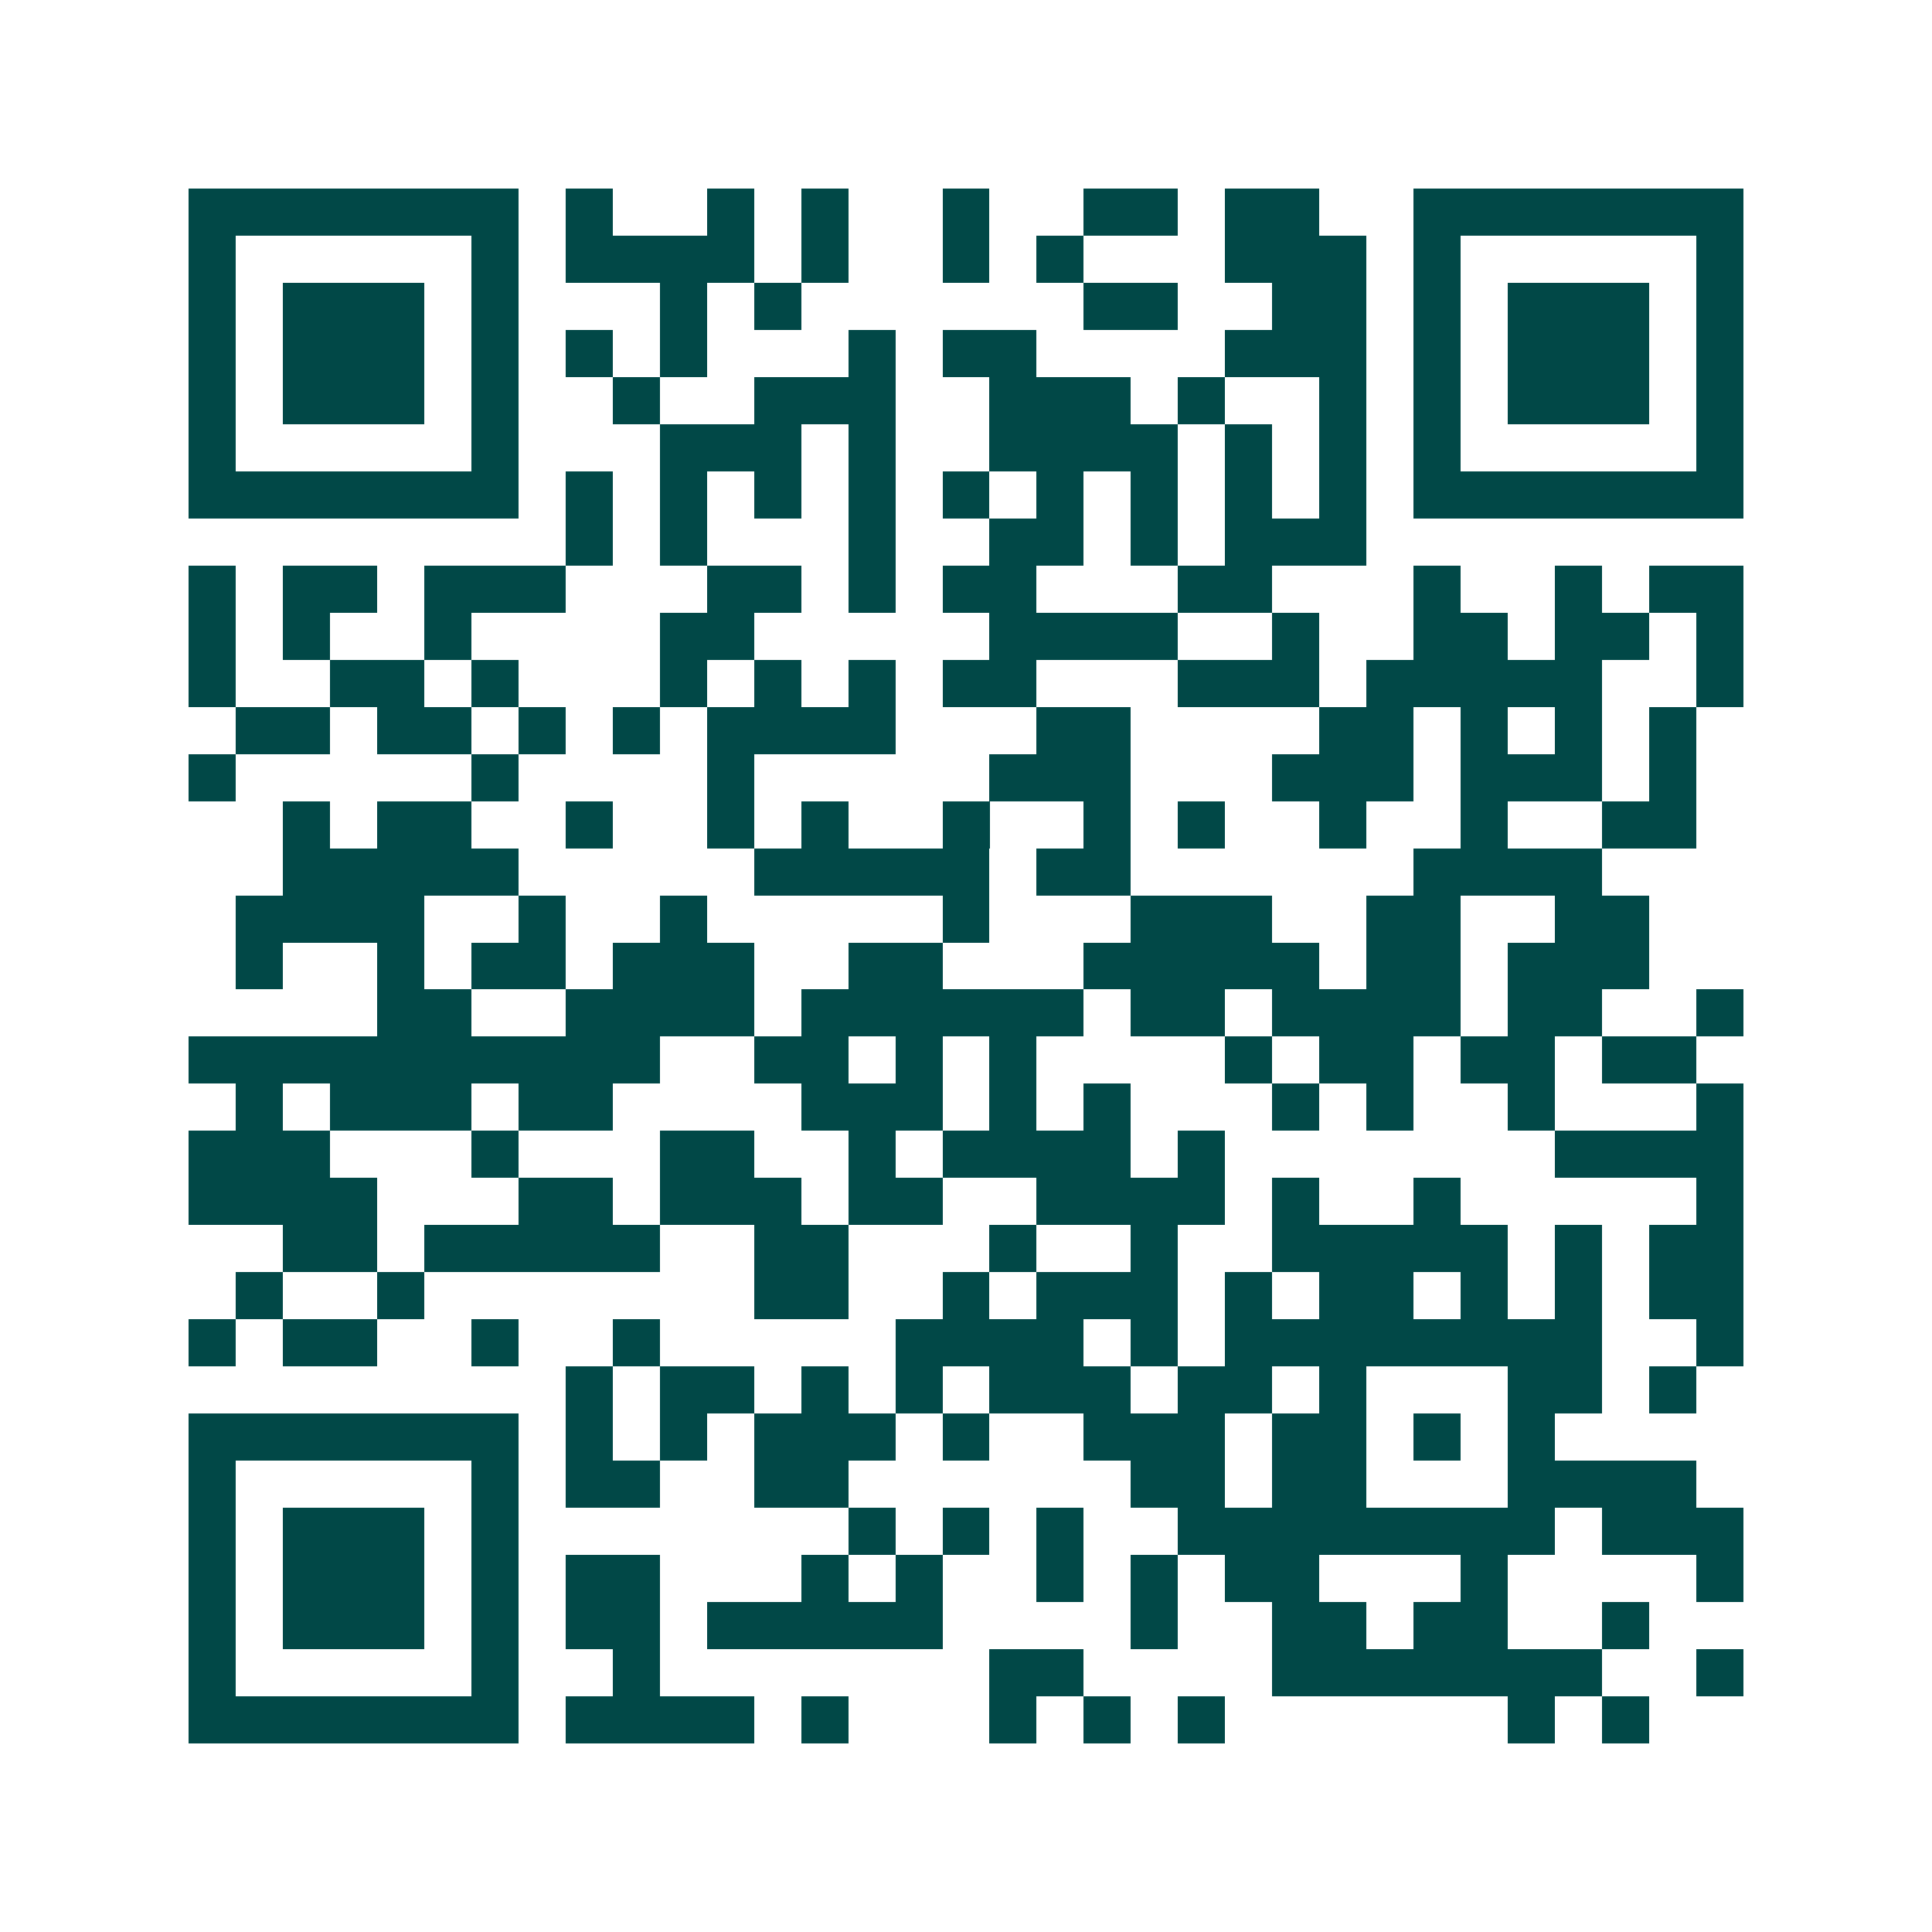 <svg xmlns="http://www.w3.org/2000/svg" width="200" height="200" viewBox="0 0 41 41" shape-rendering="crispEdges"><path fill="#ffffff" d="M0 0h41v41H0z"/><path stroke="#014847" d="M4 4.5h7m1 0h1m2 0h1m1 0h1m2 0h1m2 0h2m1 0h2m2 0h7M4 5.5h1m5 0h1m1 0h4m1 0h1m2 0h1m1 0h1m3 0h3m1 0h1m5 0h1M4 6.5h1m1 0h3m1 0h1m3 0h1m1 0h1m6 0h2m2 0h2m1 0h1m1 0h3m1 0h1M4 7.5h1m1 0h3m1 0h1m1 0h1m1 0h1m3 0h1m1 0h2m4 0h3m1 0h1m1 0h3m1 0h1M4 8.5h1m1 0h3m1 0h1m2 0h1m2 0h3m2 0h3m1 0h1m2 0h1m1 0h1m1 0h3m1 0h1M4 9.5h1m5 0h1m3 0h3m1 0h1m2 0h4m1 0h1m1 0h1m1 0h1m5 0h1M4 10.5h7m1 0h1m1 0h1m1 0h1m1 0h1m1 0h1m1 0h1m1 0h1m1 0h1m1 0h1m1 0h7M12 11.5h1m1 0h1m3 0h1m2 0h2m1 0h1m1 0h3M4 12.5h1m1 0h2m1 0h3m3 0h2m1 0h1m1 0h2m3 0h2m3 0h1m2 0h1m1 0h2M4 13.5h1m1 0h1m2 0h1m4 0h2m5 0h4m2 0h1m2 0h2m1 0h2m1 0h1M4 14.5h1m2 0h2m1 0h1m3 0h1m1 0h1m1 0h1m1 0h2m3 0h3m1 0h5m2 0h1M5 15.5h2m1 0h2m1 0h1m1 0h1m1 0h4m3 0h2m4 0h2m1 0h1m1 0h1m1 0h1M4 16.5h1m5 0h1m4 0h1m5 0h3m3 0h3m1 0h3m1 0h1M6 17.5h1m1 0h2m2 0h1m2 0h1m1 0h1m2 0h1m2 0h1m1 0h1m2 0h1m2 0h1m2 0h2M6 18.5h5m5 0h5m1 0h2m6 0h4M5 19.5h4m2 0h1m2 0h1m5 0h1m3 0h3m2 0h2m2 0h2M5 20.5h1m2 0h1m1 0h2m1 0h3m2 0h2m3 0h5m1 0h2m1 0h3M8 21.5h2m2 0h4m1 0h6m1 0h2m1 0h4m1 0h2m2 0h1M4 22.5h10m2 0h2m1 0h1m1 0h1m4 0h1m1 0h2m1 0h2m1 0h2M5 23.5h1m1 0h3m1 0h2m4 0h3m1 0h1m1 0h1m3 0h1m1 0h1m2 0h1m3 0h1M4 24.5h3m3 0h1m3 0h2m2 0h1m1 0h4m1 0h1m7 0h4M4 25.5h4m3 0h2m1 0h3m1 0h2m2 0h4m1 0h1m2 0h1m5 0h1M6 26.5h2m1 0h5m2 0h2m3 0h1m2 0h1m2 0h5m1 0h1m1 0h2M5 27.5h1m2 0h1m7 0h2m2 0h1m1 0h3m1 0h1m1 0h2m1 0h1m1 0h1m1 0h2M4 28.5h1m1 0h2m2 0h1m2 0h1m5 0h4m1 0h1m1 0h8m2 0h1M12 29.5h1m1 0h2m1 0h1m1 0h1m1 0h3m1 0h2m1 0h1m3 0h2m1 0h1M4 30.5h7m1 0h1m1 0h1m1 0h3m1 0h1m2 0h3m1 0h2m1 0h1m1 0h1M4 31.5h1m5 0h1m1 0h2m2 0h2m6 0h2m1 0h2m3 0h4M4 32.5h1m1 0h3m1 0h1m7 0h1m1 0h1m1 0h1m2 0h8m1 0h3M4 33.5h1m1 0h3m1 0h1m1 0h2m3 0h1m1 0h1m2 0h1m1 0h1m1 0h2m3 0h1m4 0h1M4 34.5h1m1 0h3m1 0h1m1 0h2m1 0h5m4 0h1m2 0h2m1 0h2m2 0h1M4 35.5h1m5 0h1m2 0h1m7 0h2m4 0h7m2 0h1M4 36.5h7m1 0h4m1 0h1m3 0h1m1 0h1m1 0h1m6 0h1m1 0h1"/></svg>
